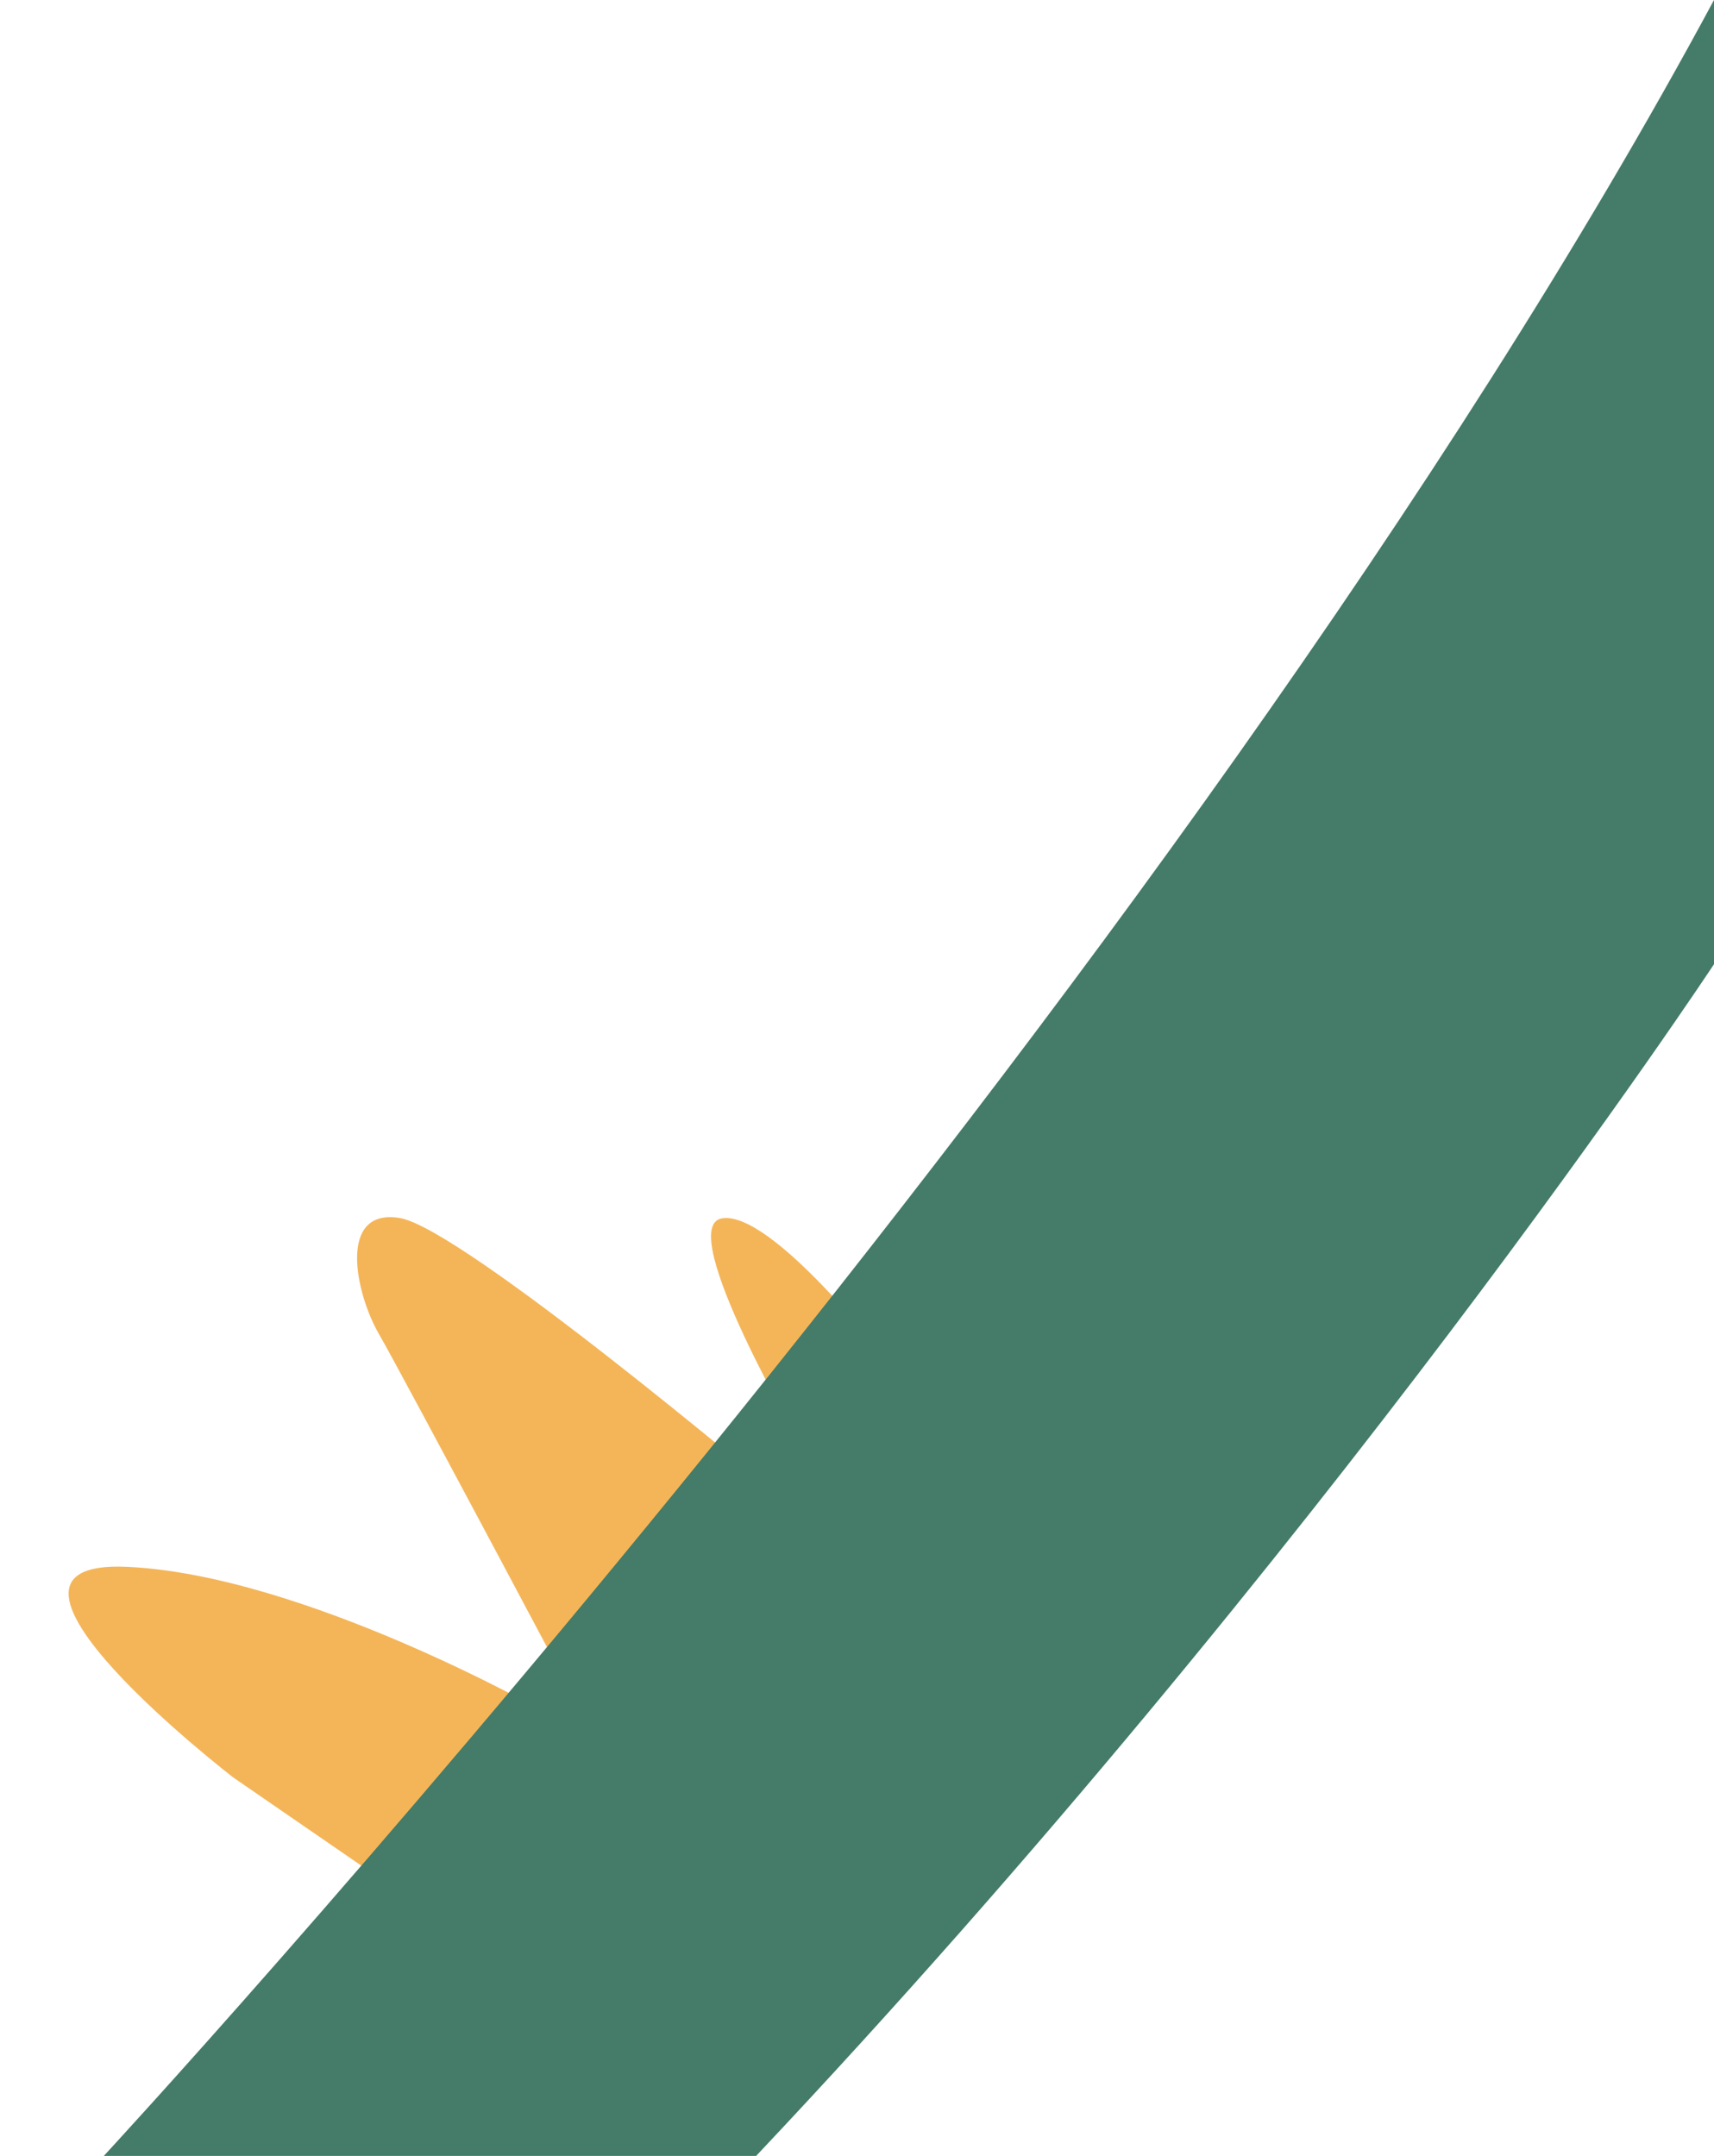 <?xml version="1.0" encoding="UTF-8"?>
<svg id="Layer_1" data-name="Layer 1" xmlns="http://www.w3.org/2000/svg" viewBox="0 0 421.77 530.39">
  <defs>
    <style>
      .cls-1 {
        fill: #f4b558;
      }

      .cls-1, .cls-2 {
        stroke-width: 0px;
      }

      .cls-2 {
        fill: #447b69;
      }
    </style>
  </defs>
  <path class="cls-1" d="m218.01,334.28s-28.15-36.47-40.31-34.55c-12.16,1.92,20.16,56.95,20.16,56.95l20.16-22.4Z"/>
  <path class="cls-1" d="m190.49,366.91s-76.79-64.77-92.14-67.26c-15.36-2.49-10.88,18.56-5.12,28.51,5.76,9.95,55.03,102.74,55.03,102.74l42.23-63.99Z"/>
  <path class="cls-1" d="m134.19,421.3s-59.51-33.91-103.02-35.83c-43.51-1.92,26.24,51.83,26.24,51.83l39.03,26.87,37.75-42.87Z"/>
  <path class="cls-2" d="m421.77,237.21s-95.1,144.14-235.7,293.18H25.55S290.19,244.61,421.77,0v237.21Z"/>
</svg>